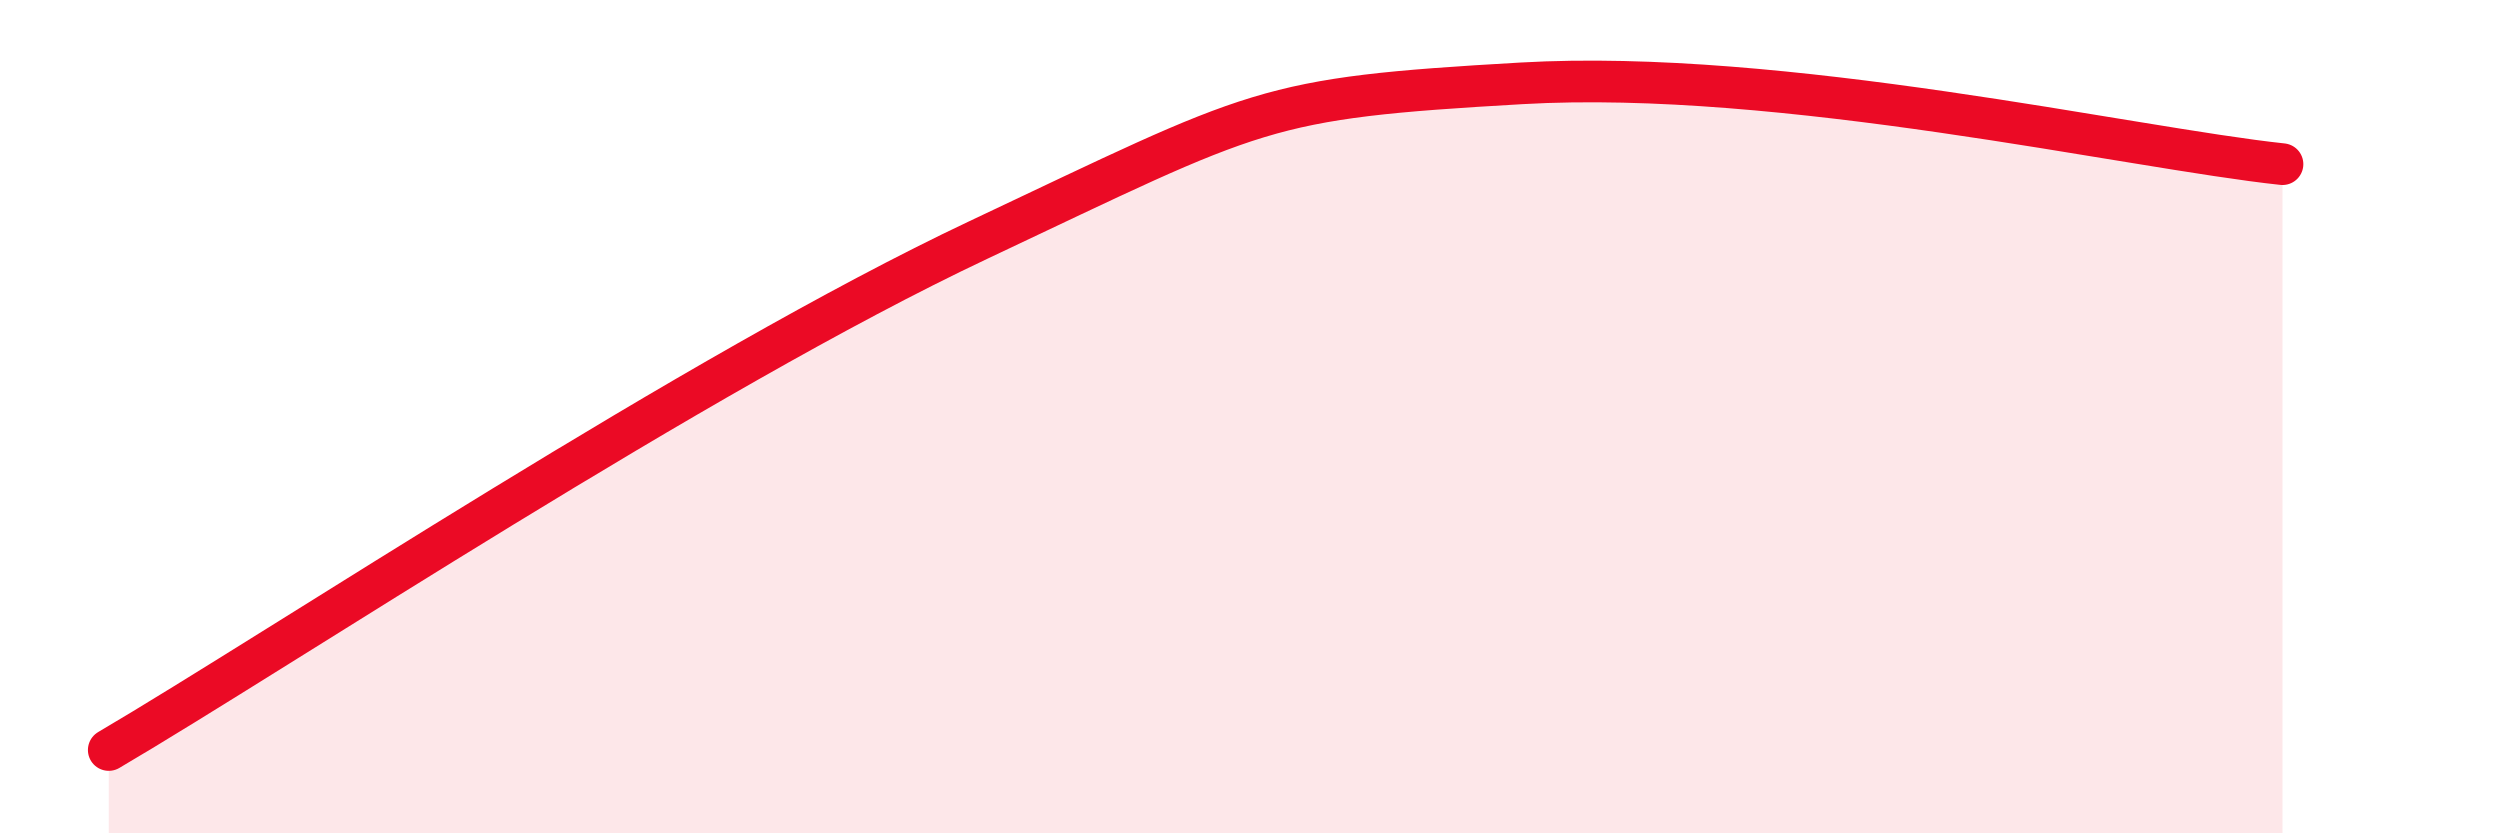 
    <svg width="60" height="20" viewBox="0 0 60 20" xmlns="http://www.w3.org/2000/svg">
      <path
        d="M 2.61,18 C 6.78,15.55 16.7,8.96 23.48,5.76 C 30.26,2.56 30.26,2.36 36.52,2 C 42.78,1.64 51.13,3.55 54.78,3.94L54.78 20L2.61 20Z"
        fill="#EB0A25"
        opacity="0.1"
        stroke-linecap="round"
        stroke-linejoin="round"
      />
      <path
        d="M 2.61,18 C 6.78,15.55 16.7,8.96 23.48,5.76 C 30.26,2.56 30.26,2.36 36.52,2 C 42.78,1.64 51.13,3.55 54.78,3.94"
        stroke="#EB0A25"
        stroke-width="1"
        fill="none"
        stroke-linecap="round"
        stroke-linejoin="round"
      />
    </svg>
  